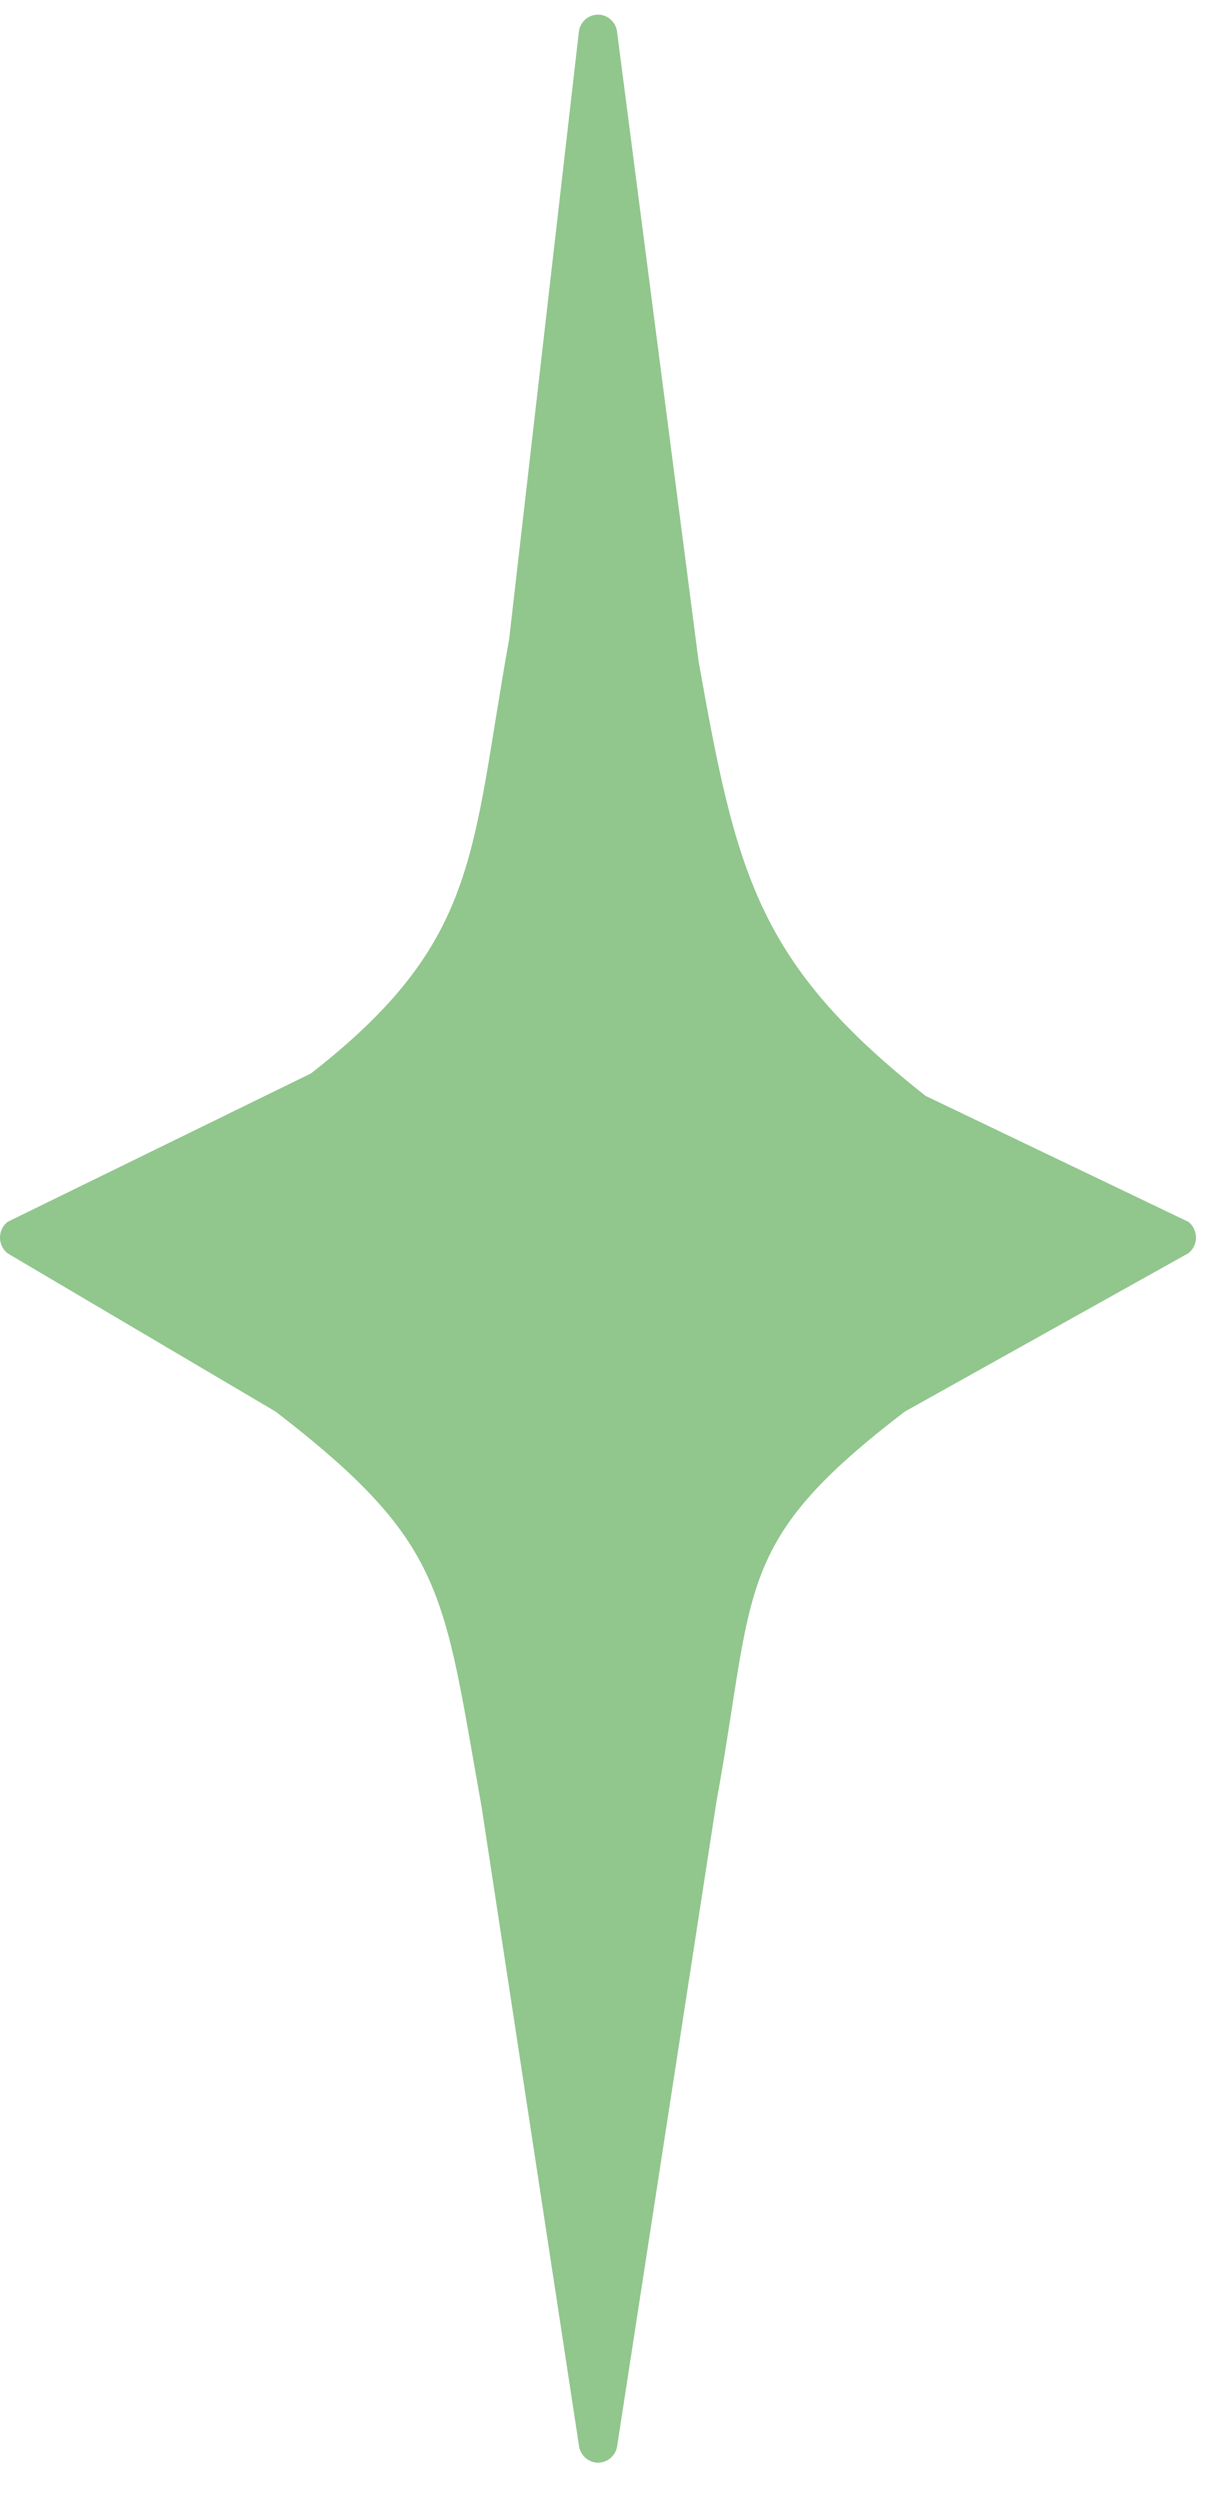 <svg width="30" height="62" viewBox="0 0 30 62" fill="none" xmlns="http://www.w3.org/2000/svg">
<path d="M29.487 31.083L22.455 35.008C18.179 38.273 18.754 39.338 17.774 44.708L15.311 60.686C15.289 60.797 15.23 60.896 15.144 60.968C15.059 61.039 14.952 61.079 14.841 61.079C14.731 61.079 14.623 61.039 14.538 60.968C14.452 60.896 14.393 60.797 14.371 60.686L11.949 44.806C10.991 39.461 11.082 38.281 6.841 35.011L0.19 31.086C0.131 31.04 0.083 30.981 0.05 30.913C0.017 30.845 0 30.77 0 30.694C0 30.619 0.017 30.544 0.05 30.476C0.083 30.408 0.131 30.349 0.19 30.303L7.716 26.623C11.921 23.346 11.678 21.172 12.634 15.851L14.367 0.762C14.387 0.65 14.446 0.548 14.532 0.475C14.618 0.403 14.726 0.363 14.838 0.363C14.949 0.363 15.057 0.403 15.143 0.475C15.229 0.548 15.288 0.65 15.308 0.762L17.335 16.401C18.274 21.697 18.804 23.895 22.968 27.18L29.492 30.305C29.55 30.352 29.597 30.411 29.629 30.479C29.661 30.546 29.677 30.62 29.677 30.695C29.676 30.771 29.659 30.845 29.626 30.912C29.593 30.979 29.546 31.038 29.487 31.083Z" fill="#91C68D"/>
</svg>
